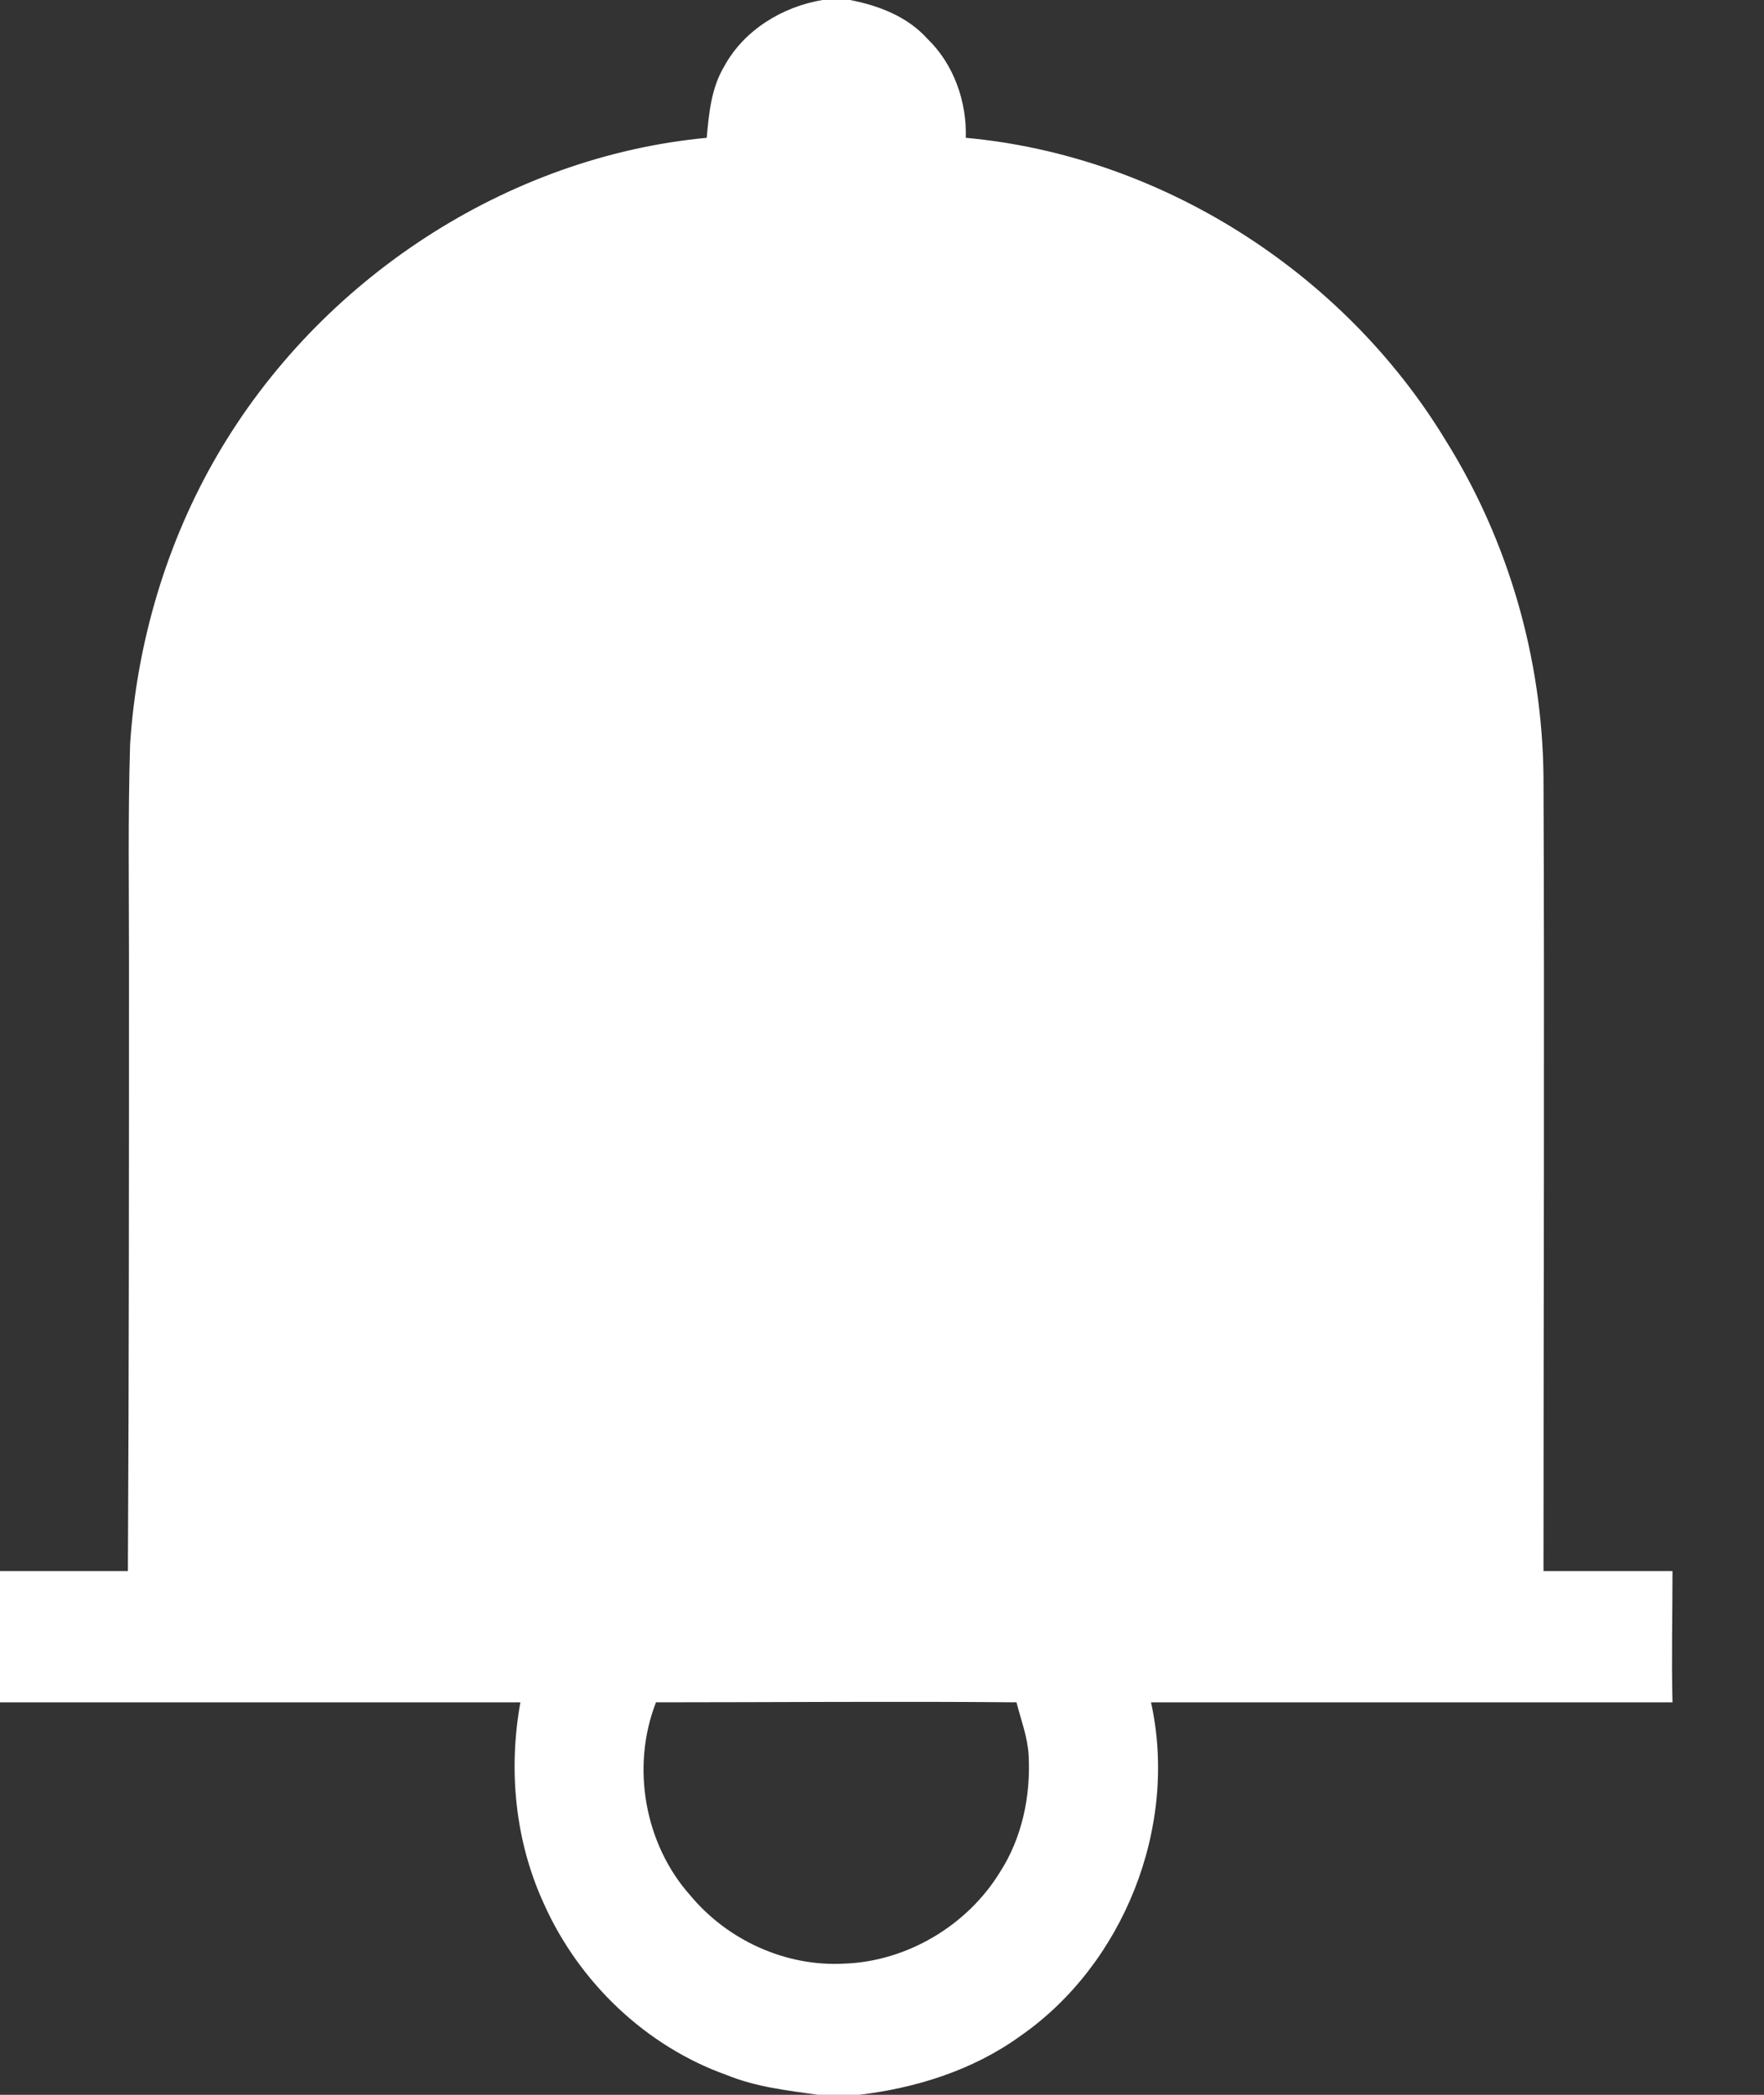 <?xml version="1.0" encoding="utf-8"?>
<!-- Generator: Avocode 2.5.4 - http://avocode.com -->
<svg height="19" width="16" xmlns:xlink="http://www.w3.org/1999/xlink" xmlns="http://www.w3.org/2000/svg" viewBox="0 0 16 19">
    <rect x="0" y="0" width="16" height="19" fill="#333333" stroke="none"/>
    <path fill="#ffffff" fill-rule="evenodd" d="M 7.46 0 L 7.71 0 C 7.97 0.05 8.23 0.15 8.41 0.35 C 8.65 0.58 8.77 0.92 8.76 1.25 C 10.52 1.41 12.18 2.46 13.11 3.99 C 13.68 4.9 13.99 5.97 14 7.05 C 14.01 9.45 14 11.85 14 14.25 C 14.39 14.25 14.78 14.25 15.17 14.25 C 15.17 14.65 15.16 15.04 15.17 15.44 L 10.44 15.44 C 10.69 16.57 10.19 17.82 9.25 18.47 C 8.82 18.78 8.3 18.94 7.79 19 L 7.42 19 C 7.14 18.96 6.86 18.93 6.59 18.82 C 5.86 18.56 5.25 17.98 4.93 17.26 C 4.67 16.69 4.61 16.05 4.72 15.44 L 0 15.44 C 0 15.04 0 14.65 0 14.25 C 0.39 14.25 0.78 14.25 1.16 14.25 C 1.17 12.41 1.17 10.57 1.17 8.72 C 1.17 8.06 1.16 7.41 1.18 6.75 C 1.24 5.83 1.51 4.92 1.97 4.13 C 2.9 2.53 4.6 1.42 6.41 1.25 C 6.43 1.03 6.45 0.8 6.57 0.6 C 6.75 0.27 7.1 0.06 7.46 0 L 7.46 0 Z M 5.95 15.44 C 5.72 16.03 5.85 16.73 6.26 17.19 C 6.6 17.6 7.13 17.84 7.66 17.81 C 8.22 17.79 8.77 17.47 9.07 16.98 C 9.27 16.67 9.35 16.29 9.33 15.92 C 9.32 15.75 9.26 15.6 9.22 15.44 C 8.13 15.43 7.04 15.44 5.95 15.44 L 5.95 15.44 Z M 5.95 15.44" />
</svg>